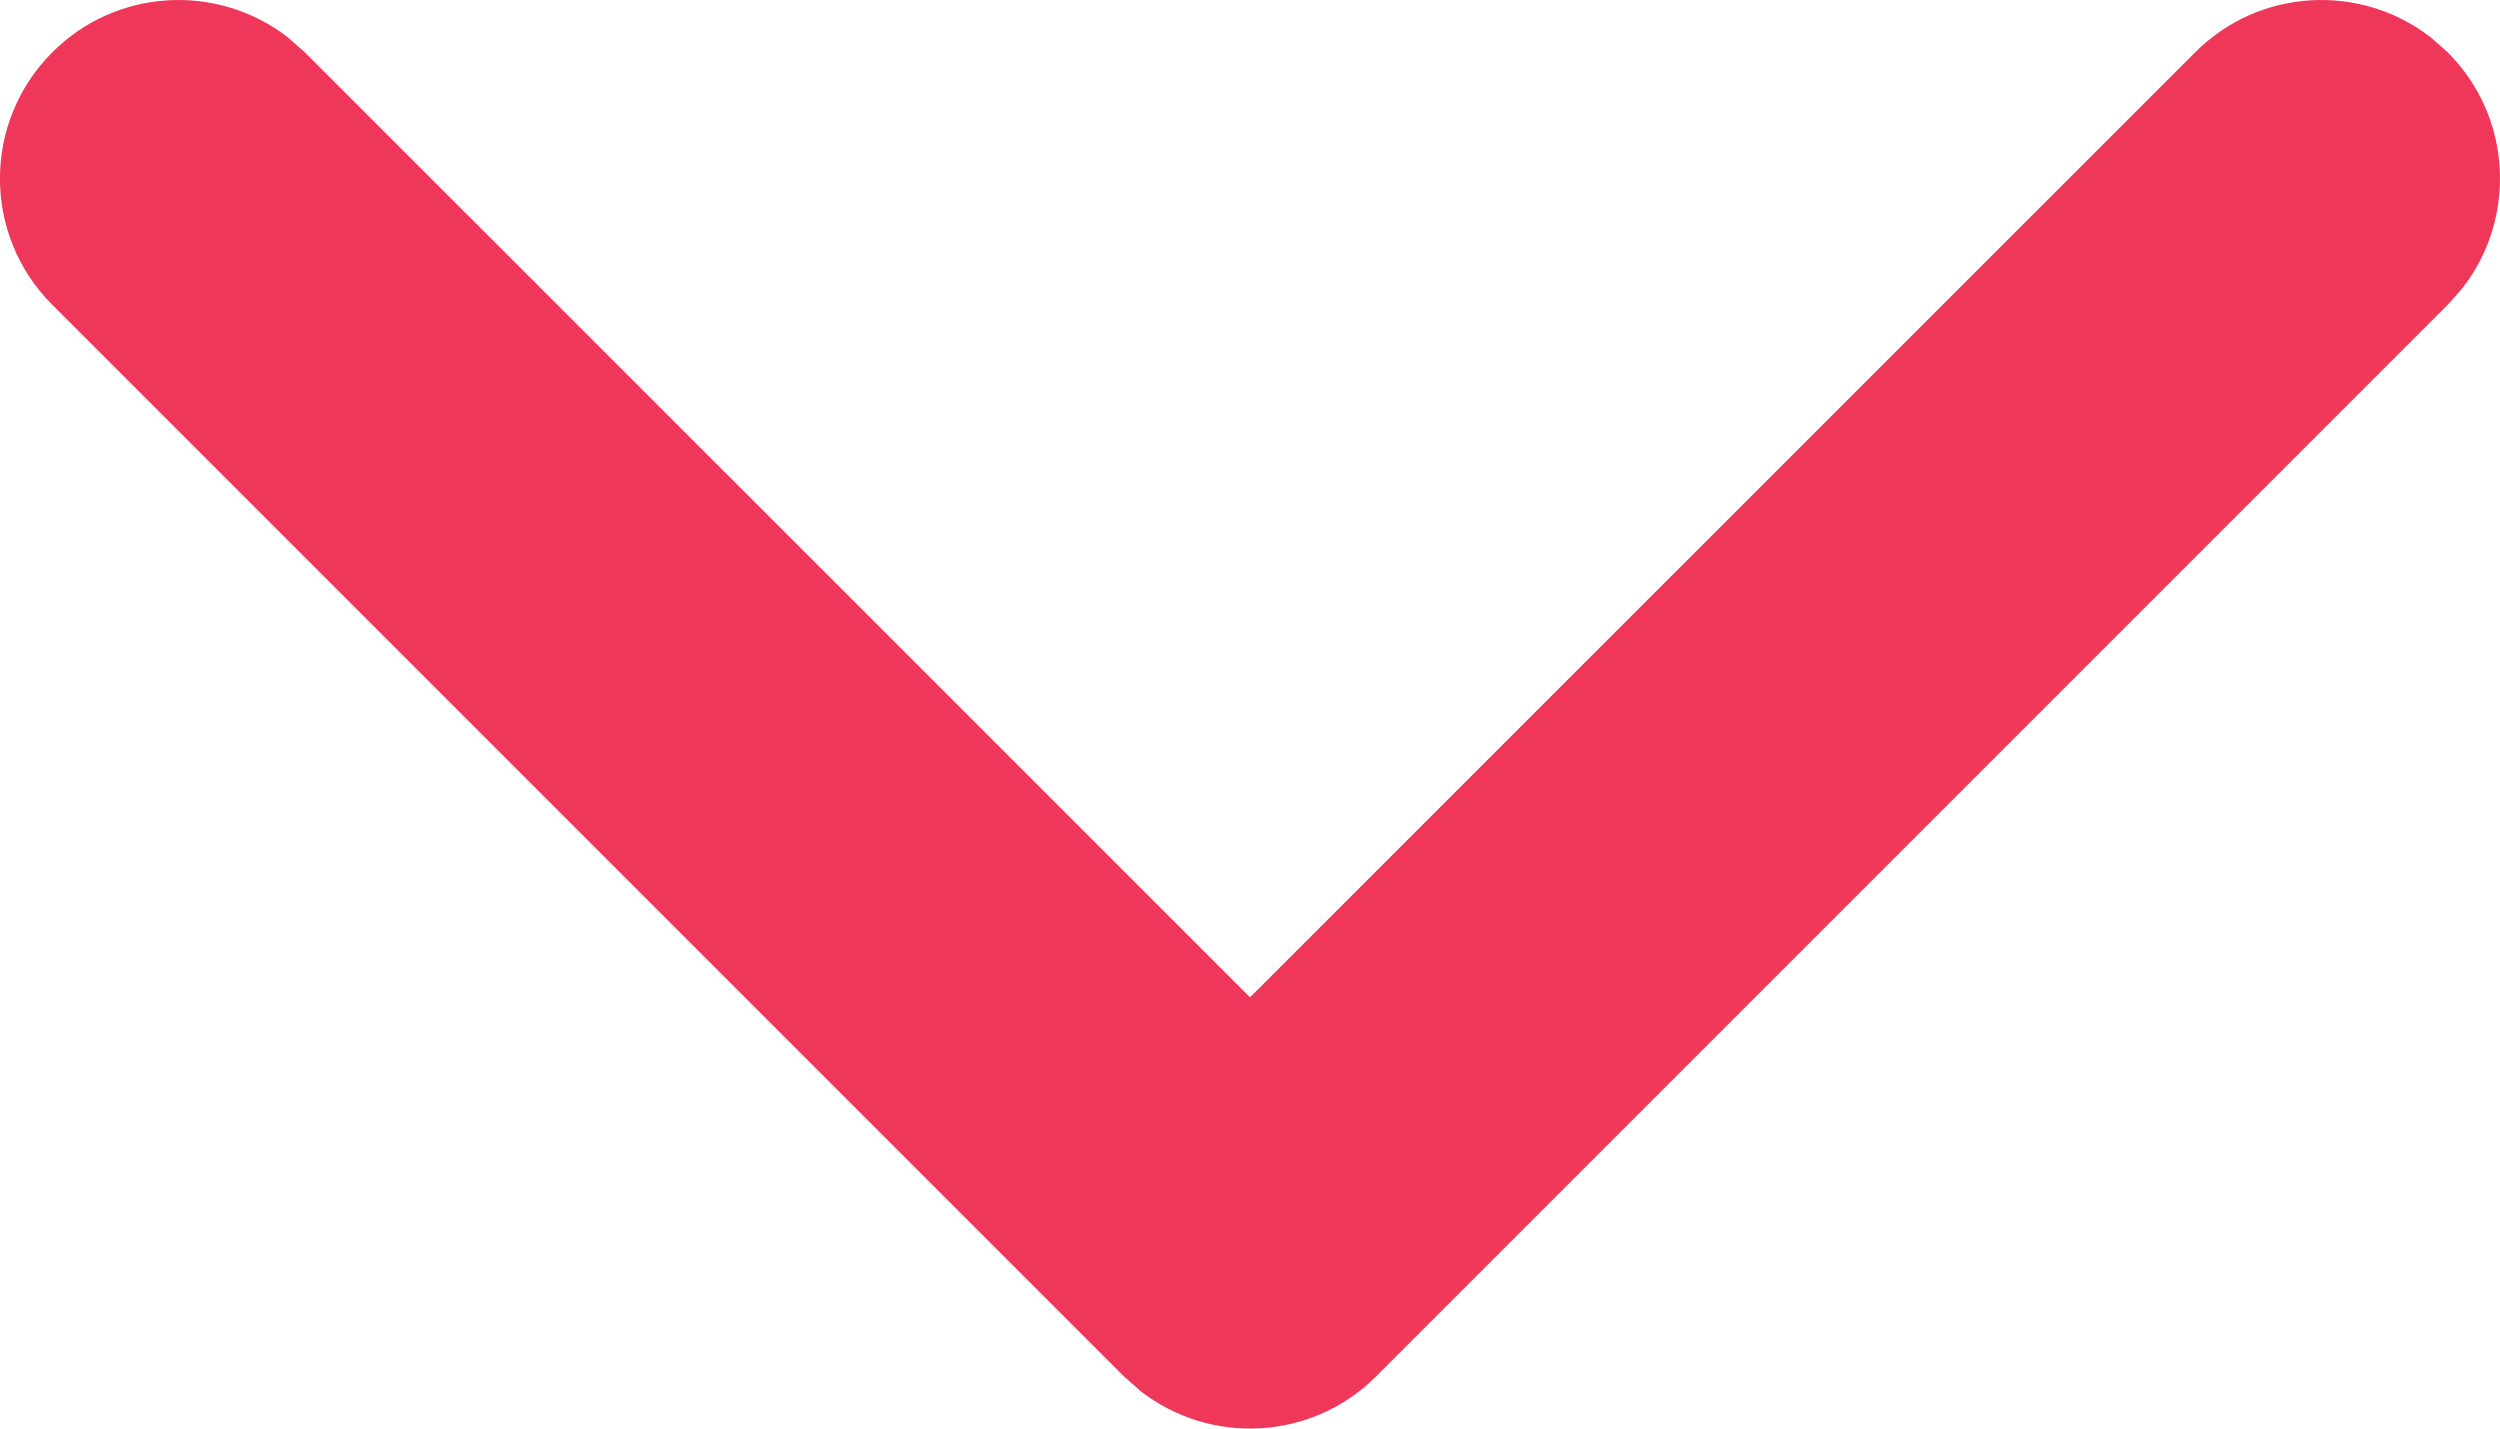 <?xml version="1.0" encoding="UTF-8"?>
<svg width="14px" height="8px" viewBox="0 0 14 8" version="1.1" xmlns="http://www.w3.org/2000/svg" xmlns:xlink="http://www.w3.org/1999/xlink">
    <title>Path</title>
    <g id="Page-1" stroke="none" stroke-width="1" fill="none" fill-rule="evenodd">
        <g id="1" transform="translate(-116, -90)" fill="#EF375A" fill-rule="nonzero">
            <g id="Group-2" transform="translate(117, 91)">
                <path d="M-0.707,-0.707 C-0.347,-1.068 0.221,-1.095 0.613,-0.79 L0.707,-0.707 L6,4.585 L11.293,-0.707 C11.653,-1.068 12.221,-1.095 12.613,-0.79 L12.707,-0.707 C13.068,-0.347 13.095,0.221 12.79,0.613 L12.707,0.707 L6.707,6.707 C6.347,7.068 5.779,7.095 5.387,6.79 L5.293,6.707 L-0.707,0.707 C-1.098,0.317 -1.098,-0.317 -0.707,-0.707 Z" id="Path"></path>
            </g>
        </g>
    </g>
</svg>